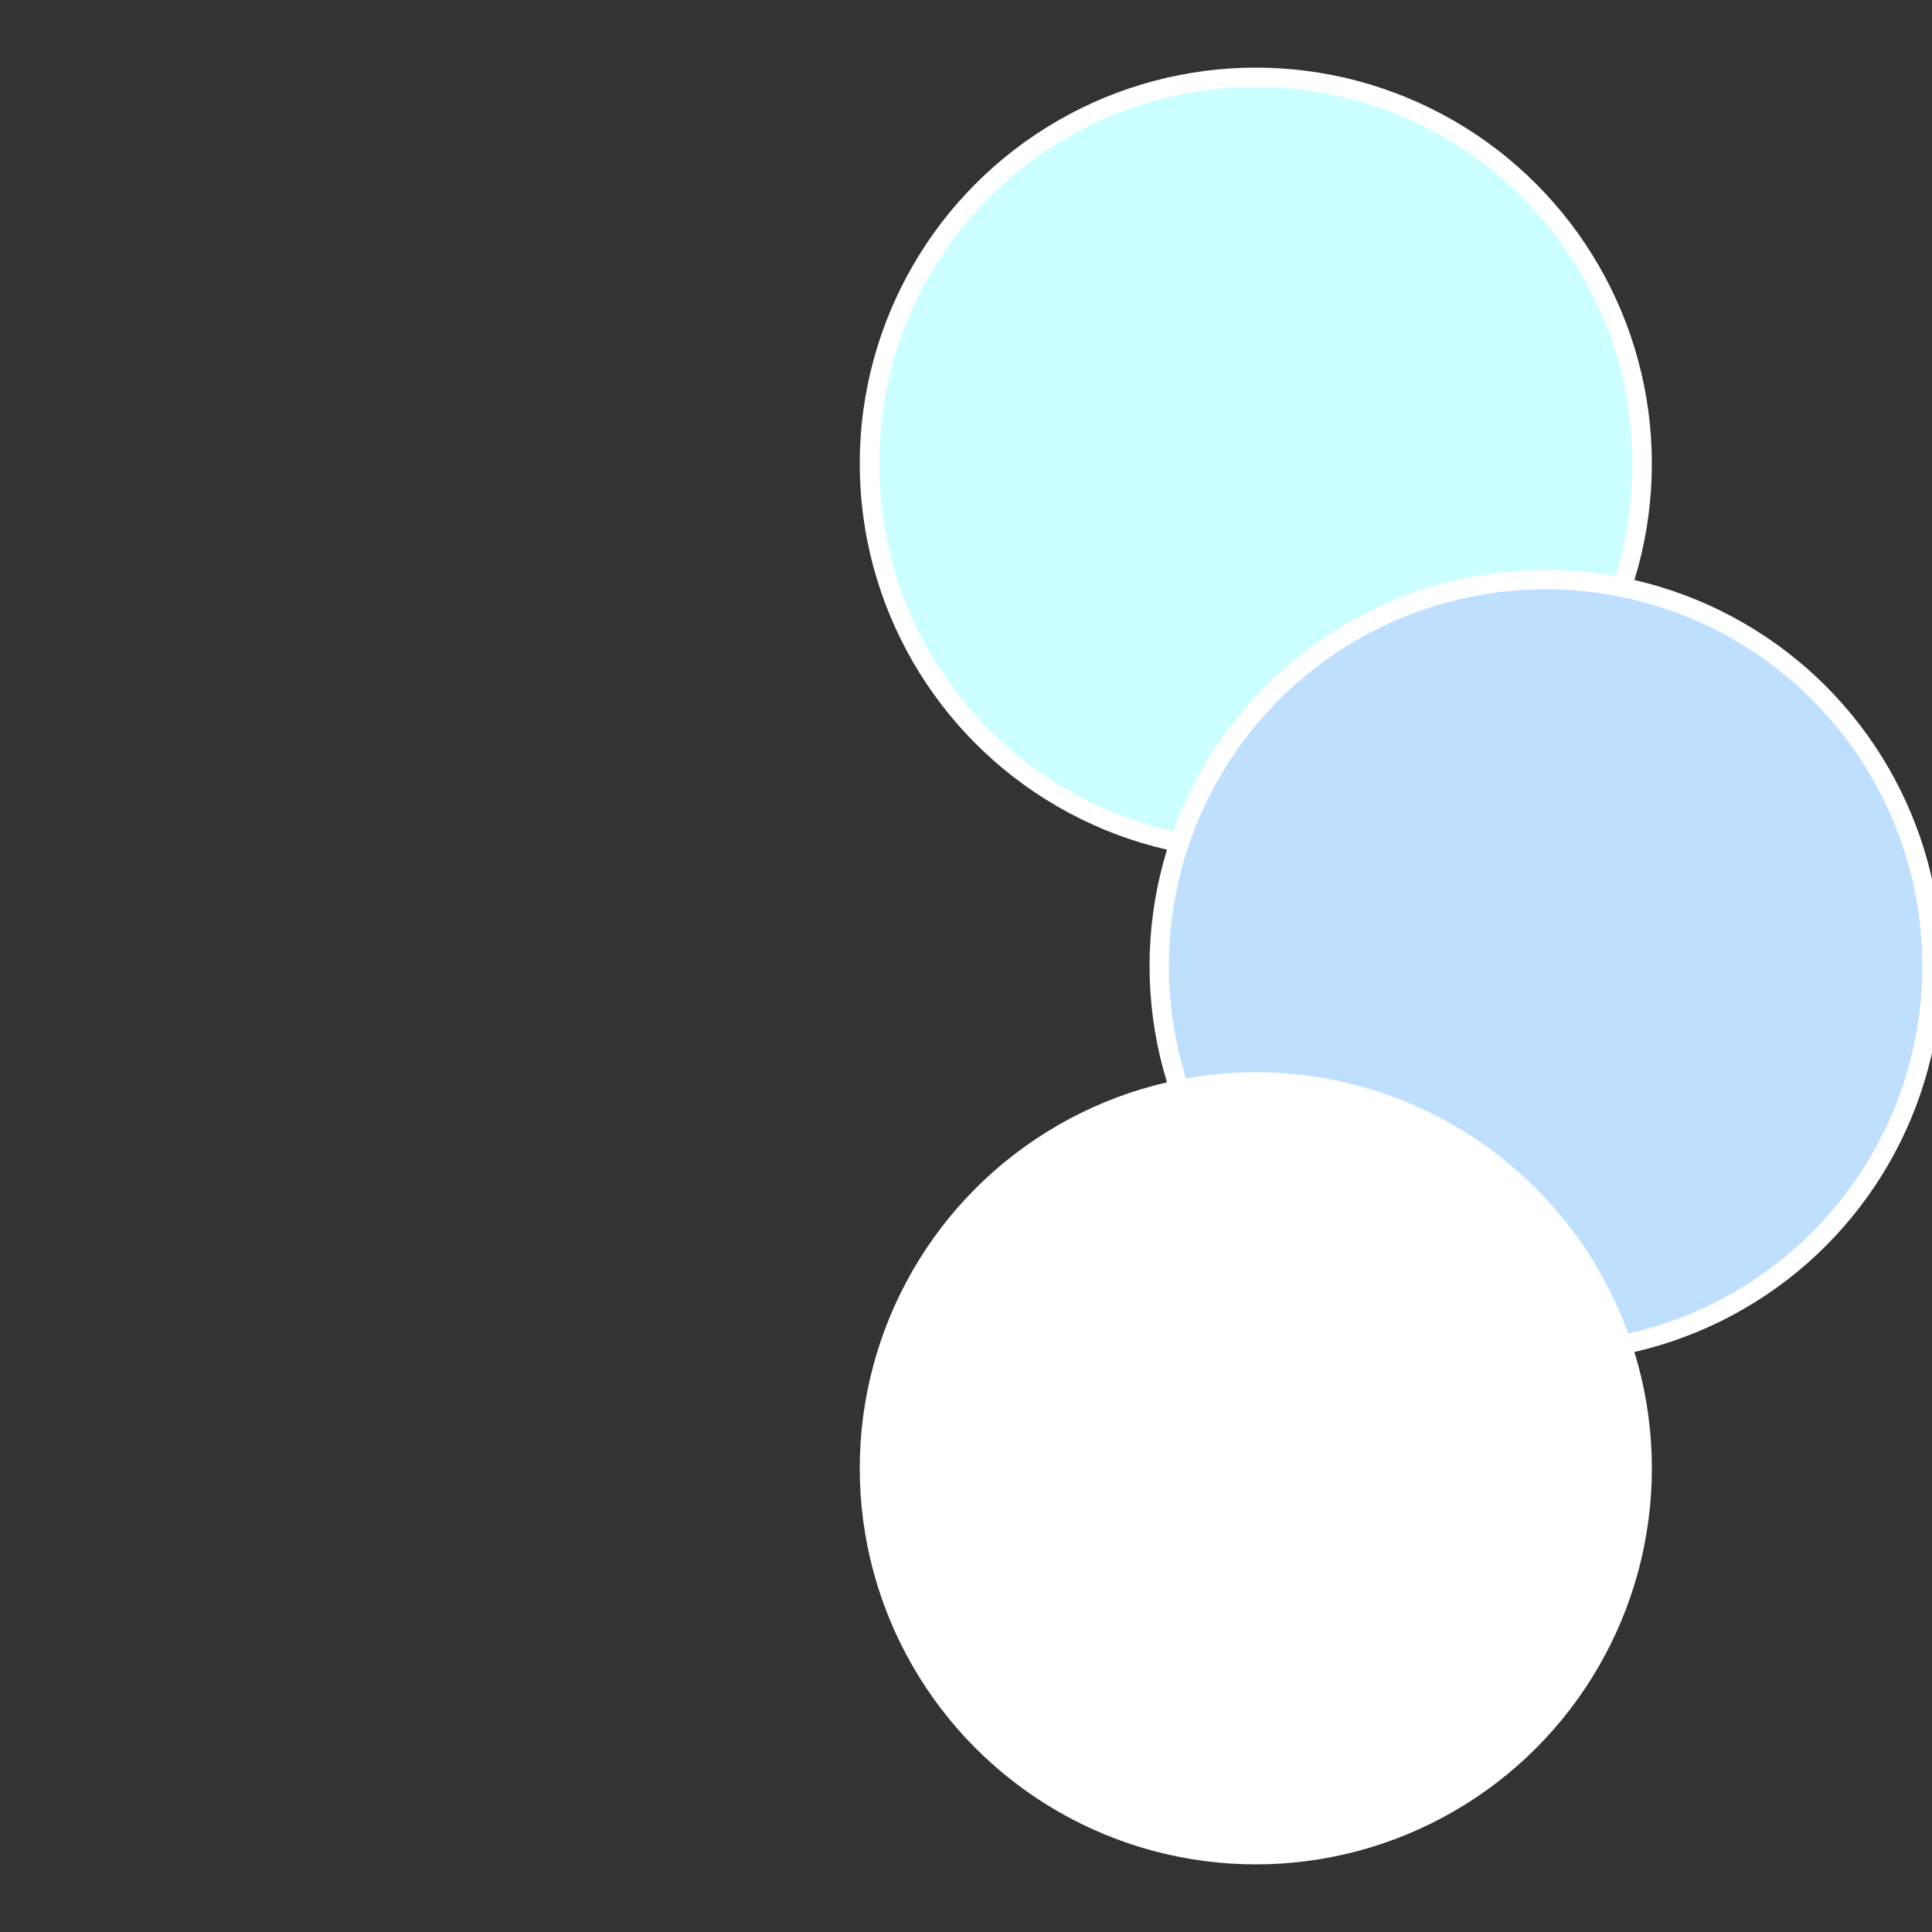 <?xml version="1.0" standalone="no"?>
<svg width="500" height="500" viewBox="-1 -1 2 2" xmlns="http://www.w3.org/2000/svg">
 
                <rect x="-1" y="-1" width="2" height="2" fill="#333333" stroke="none"/>
 
                <circle cx="0.3" cy="-0.52" r="0.4" fill="#ccffffffffffffff42d150" stroke="#fff" stroke-width="1%" />
             
                <circle cx="0.6" cy="0" r="0.4" fill="#bfdfffffffffffff42dccf" stroke="#fff" stroke-width="1%" />
             
                <circle cx="0.3" cy="0.52" r="0.4" fill="#ffffffffffffffacfffffffffffff42dccf" stroke="#fff" stroke-width="1%" />
            </svg>
